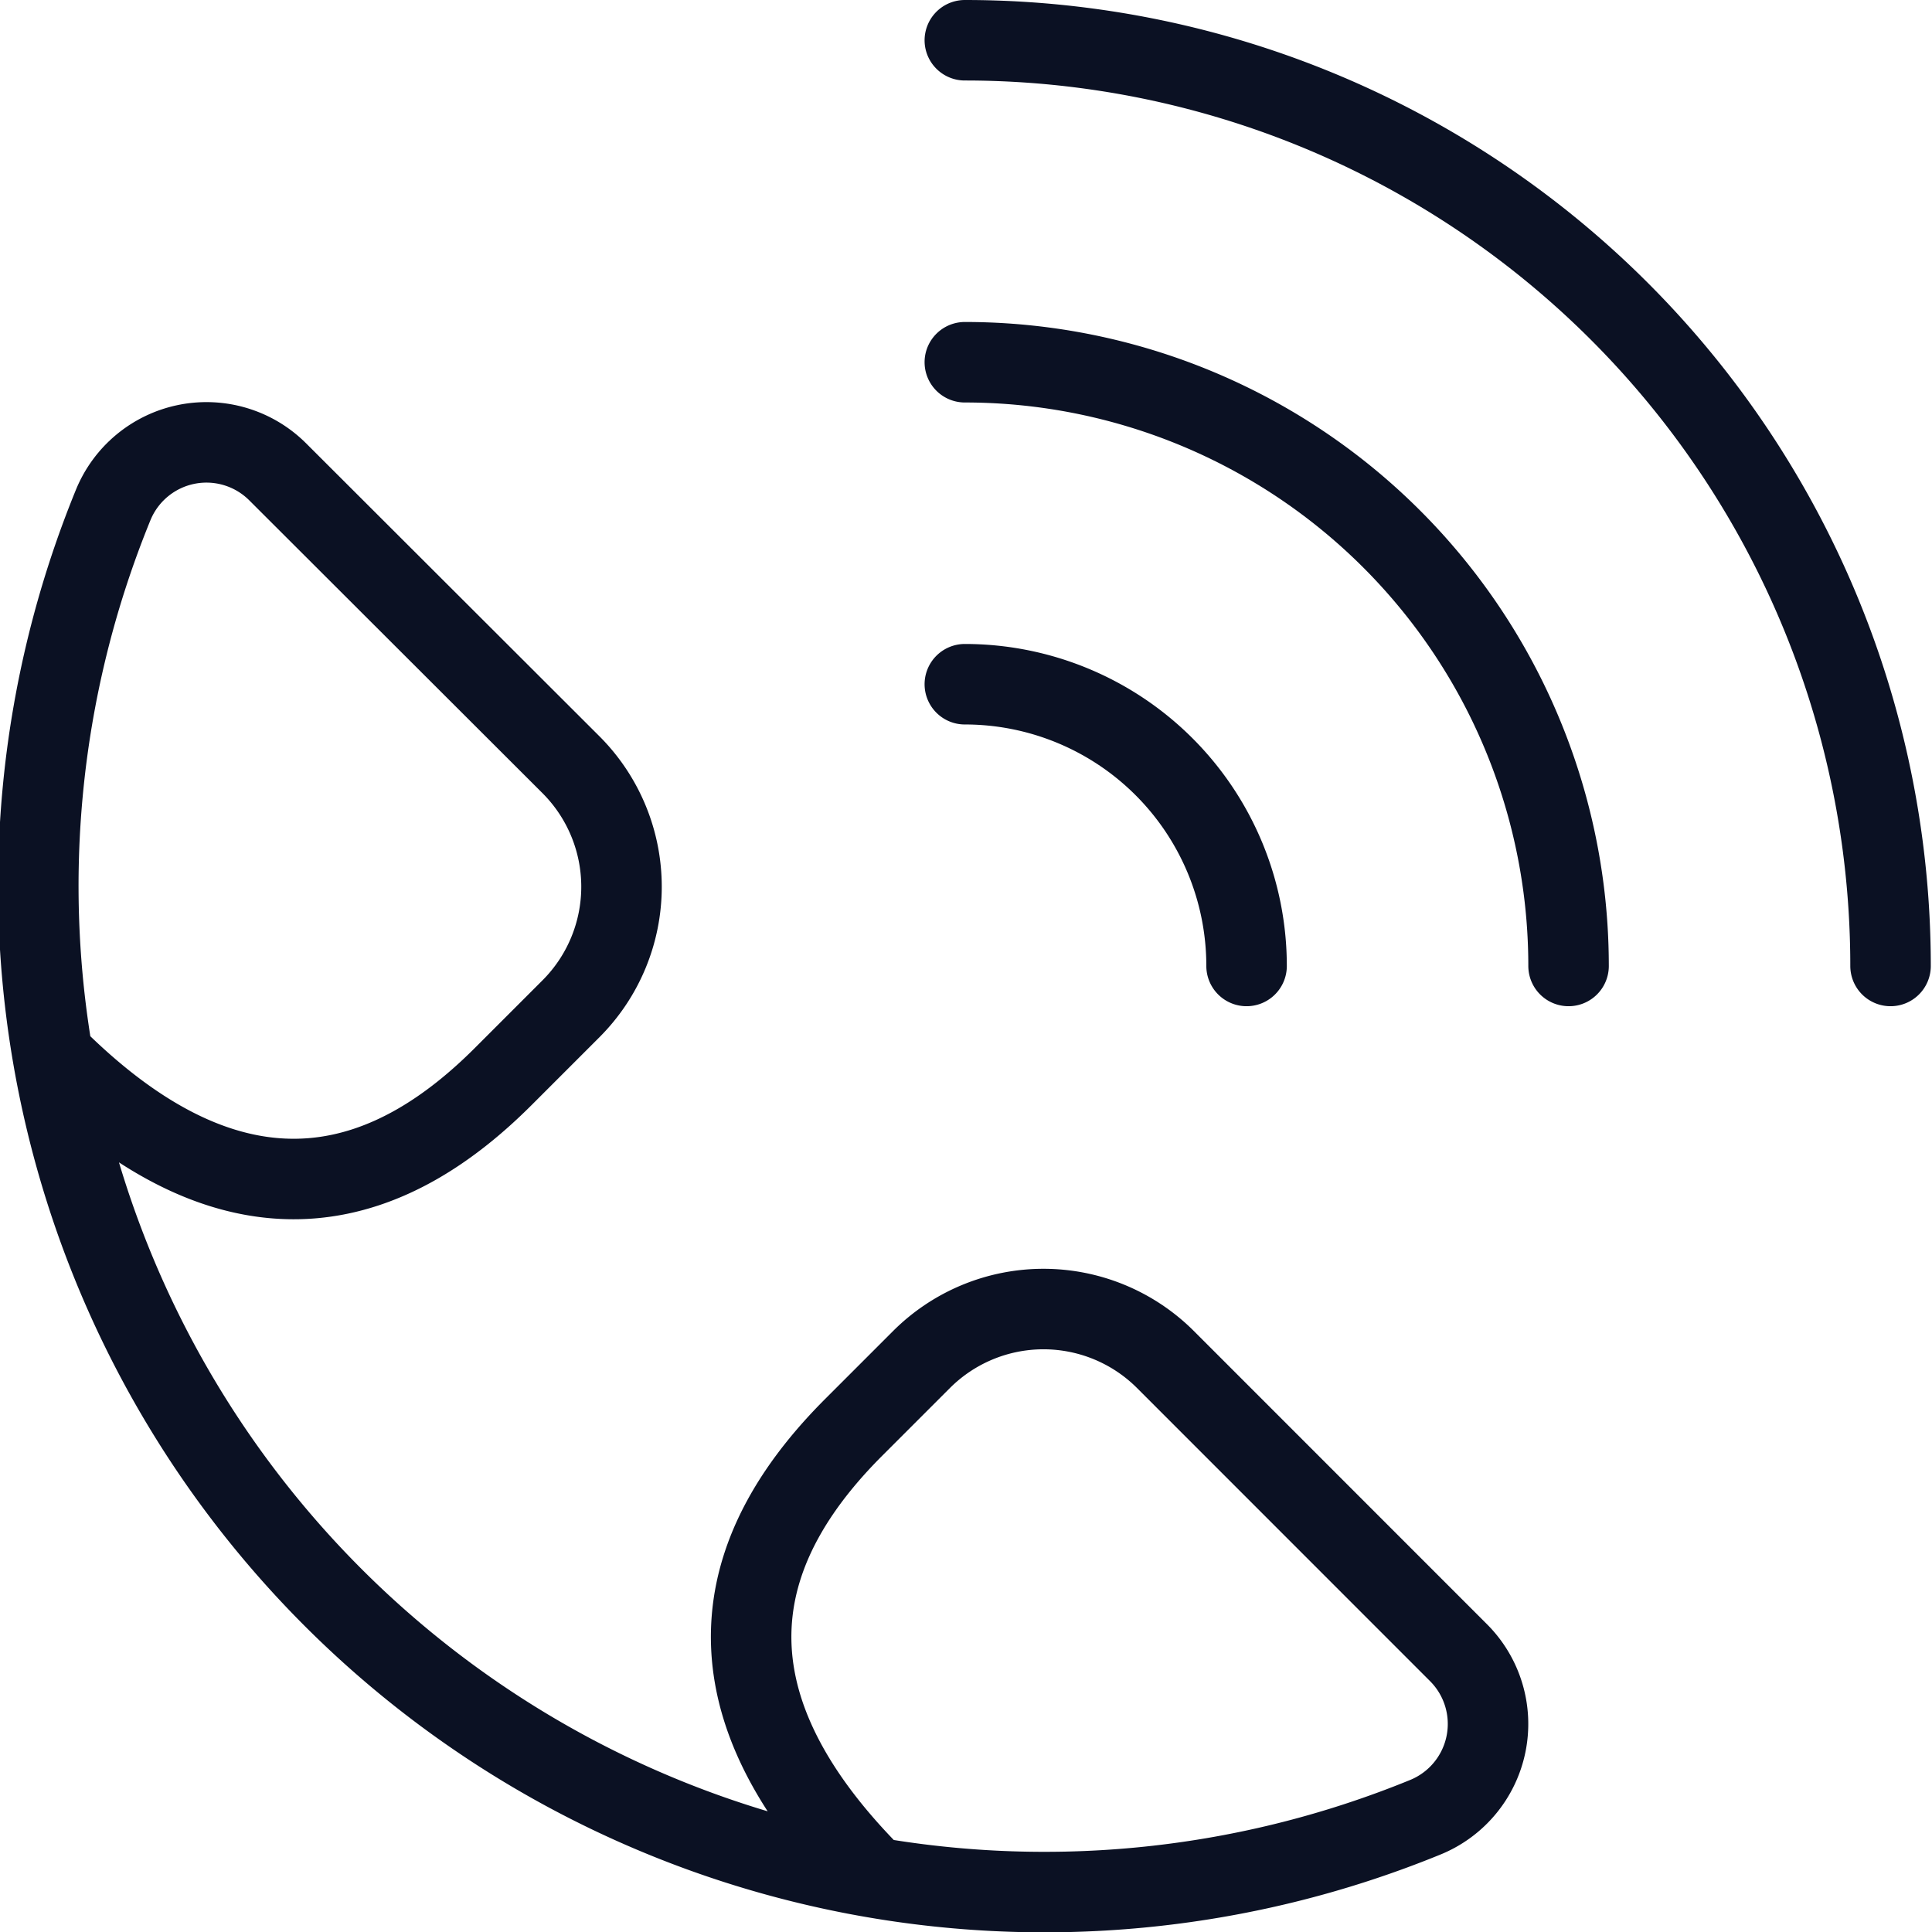 <svg viewBox="0 0 200 200" xmlns="http://www.w3.org/2000/svg"><g transform="matrix(8.333,0,0,8.333,0,0)"><path d="M10.852,23.316c-2.4-2.406-1.549-4.282-.246-5.585l.841-.841a2.144,2.144,0,0,1,3.032,0l3.639,3.64a1.252,1.252,0,0,1-.413,2.046,12.5,12.5,0,0,1-16.3-16.3,1.252,1.252,0,0,1,2.046-.413L7.093,9.5a2.144,2.144,0,0,1,0,3.032l-.841.841c-1.3,1.3-3.179,2.154-5.585-.246" fill="none" stroke="#0b1123" stroke-linecap="round" stroke-linejoin="round"></path><path d="M11.986.5A11.5,11.5,0,0,1,23.486,12" fill="none" stroke="#0b1123" stroke-linecap="round" stroke-linejoin="round"></path><path d="M11.986,4.5a7.5,7.5,0,0,1,7.5,7.5" fill="none" stroke="#0b1123" stroke-linecap="round" stroke-linejoin="round"></path><path d="M11.986,8.5a3.5,3.5,0,0,1,3.5,3.5" fill="none" stroke="#0b1123" stroke-linecap="round" stroke-linejoin="round"></path></g></svg>
